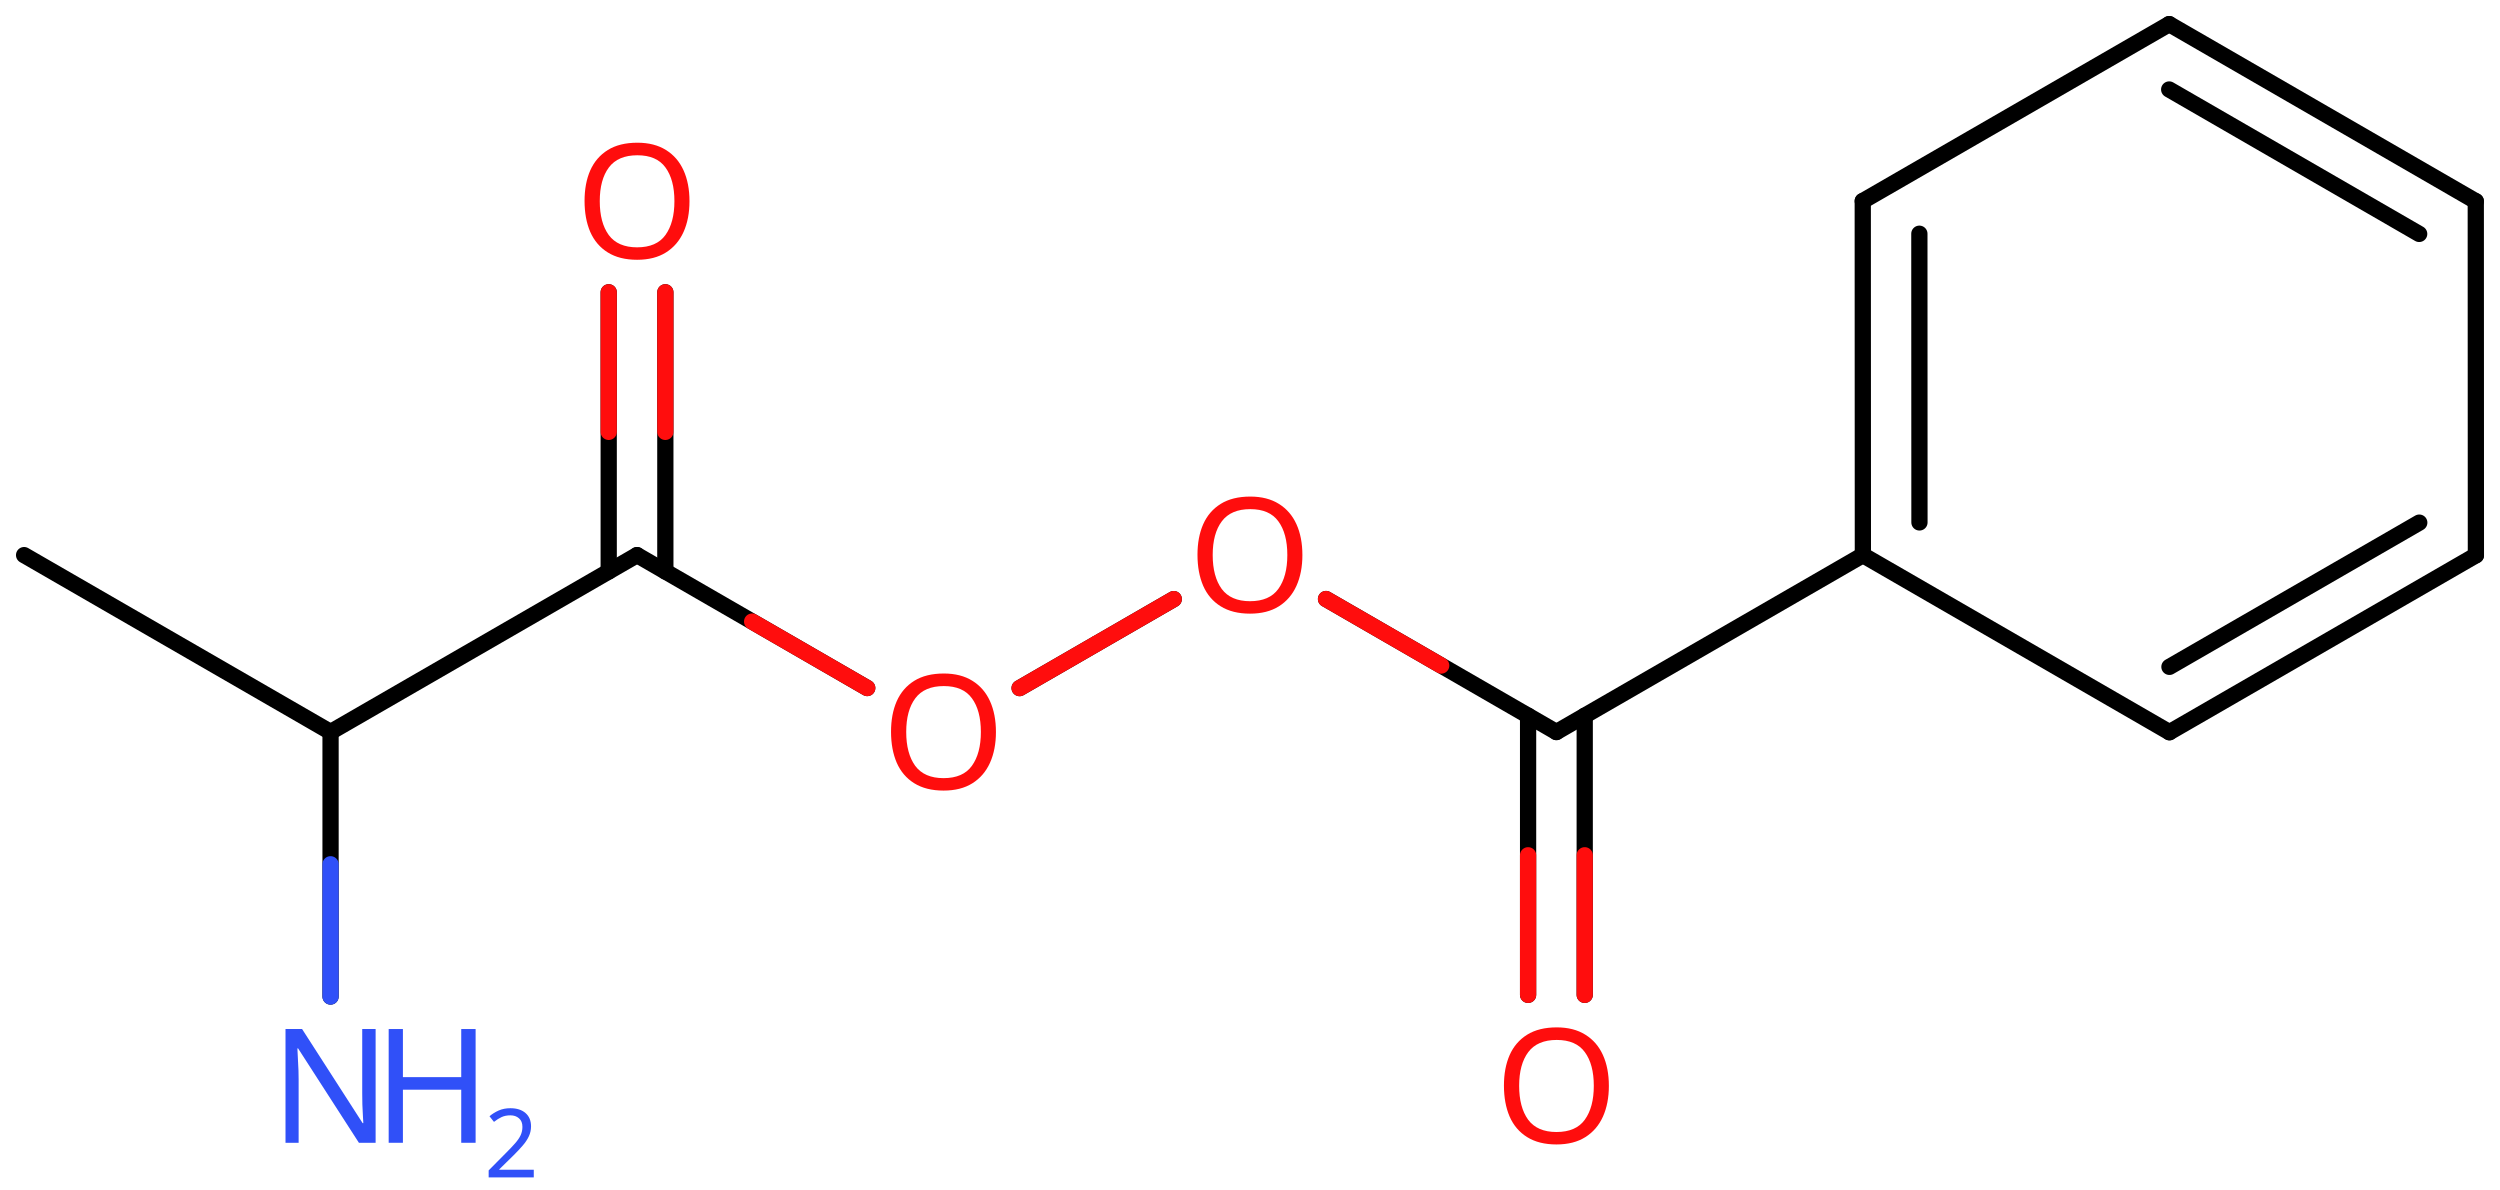 <svg xmlns="http://www.w3.org/2000/svg" xmlns:xlink="http://www.w3.org/1999/xlink" height="51.266mm" version="1.2" viewBox="0 0 107.667 51.266" width="107.667mm">
      
    <desc>Generated by the Chemistry Development Kit (http://github.com/cdk)</desc>
      
    <g fill="#FF0D0D" stroke="#000000" stroke-linecap="round" stroke-linejoin="round" stroke-width=".7">
            
        <rect fill="#FFFFFF" height="52.0" stroke="none" width="108.0" x=".0" y=".0"/>
            
        <g class="mol" id="mol1">
                  
            <line class="bond" id="mol1bnd1" x1="1.038" x2="14.236" y1="23.907" y2="31.527"/>
                  
            <line class="bond" id="mol1bnd2" x1="14.236" x2="27.435" y1="31.527" y2="23.907"/>
                  
            <g class="bond" id="mol1bnd3">
                        
                <line x1="26.215" x2="26.215" y1="24.611" y2="12.588"/>
                        
                <line x1="28.654" x2="28.654" y1="24.611" y2="12.588"/>
                      
                <line class="hi" stroke="#FF0D0D" x1="26.215" x2="26.215" y1="12.588" y2="18.599"/>
                <line class="hi" stroke="#FF0D0D" x1="28.654" x2="28.654" y1="12.588" y2="18.599"/>
            </g>
                  
            <line class="bond" id="mol1bnd4" x1="27.435" x2="37.349" y1="23.907" y2="29.631"/>
                  
            <line class="bond" id="mol1bnd5" x1="43.911" x2="50.55" y1="29.634" y2="25.801"/>
                  
            <line class="bond" id="mol1bnd6" x1="57.107" x2="67.029" y1="25.798" y2="31.527"/>
                  
            <g class="bond" id="mol1bnd7">
                        
                <line x1="68.249" x2="68.249" y1="30.823" y2="42.845"/>
                        
                <line x1="65.81" x2="65.81" y1="30.823" y2="42.845"/>
                      
                <line class="hi" stroke="#FF0D0D" x1="68.249" x2="68.249" y1="42.845" y2="36.834"/>
                <line class="hi" stroke="#FF0D0D" x1="65.81" x2="65.81" y1="42.845" y2="36.834"/>
            </g>
                  
            <line class="bond" id="mol1bnd8" x1="67.029" x2="80.228" y1="31.527" y2="23.907"/>
                  
            <g class="bond" id="mol1bnd9">
                        
                <line x1="80.223" x2="80.228" y1="8.658" y2="23.907"/>
                        
                <line x1="82.661" x2="82.665" y1="10.066" y2="22.499"/>
                      
            </g>
                  
            <line class="bond" id="mol1bnd10" x1="80.223" x2="93.421" y1="8.658" y2="1.038"/>
                  
            <g class="bond" id="mol1bnd11">
                        
                <line x1="106.624" x2="93.421" y1="8.667" y2="1.038"/>
                        
                <line x1="104.186" x2="93.42" y1="10.074" y2="3.854"/>
                      
            </g>
                  
            <line class="bond" id="mol1bnd12" x1="106.624" x2="106.629" y1="8.667" y2="23.915"/>
                  
            <g class="bond" id="mol1bnd13">
                        
                <line x1="93.431" x2="106.629" y1="31.535" y2="23.915"/>
                        
                <line x1="93.431" x2="104.19" y1="28.719" y2="22.508"/>
                      
            </g>
                  
            <line class="bond" id="mol1bnd14" x1="80.228" x2="93.431" y1="23.907" y2="31.535"/>
                  
            <line class="bond" id="mol1bnd15" x1="14.236" x2="14.236" y1="31.527" y2="42.917"/>
                  
            <path class="atom" d="M29.694 8.664q-.0 .756 -.256 1.327q-.256 .566 -.756 .881q-.5 .316 -1.244 .316q-.756 -.0 -1.262 -.316q-.506 -.315 -.757 -.887q-.244 -.571 -.244 -1.333q.0 -.75 .244 -1.31q.251 -.565 .757 -.881q.506 -.315 1.274 -.315q.732 -.0 1.232 .315q.5 .31 .756 .875q.256 .566 .256 1.328zM25.83 8.664q.0 .922 .387 1.458q.393 .53 1.221 .53q.839 .0 1.22 -.53q.387 -.536 .387 -1.458q-.0 -.929 -.387 -1.453q-.381 -.524 -1.208 -.524q-.834 .0 -1.227 .524q-.393 .524 -.393 1.453z" id="mol1atm4" stroke="none"/>
                  
            <path class="atom" d="M42.892 31.524q.0 .756 -.256 1.327q-.256 .566 -.756 .881q-.5 .316 -1.244 .316q-.756 -.0 -1.262 -.316q-.506 -.315 -.756 -.887q-.244 -.571 -.244 -1.333q-.0 -.75 .244 -1.31q.25 -.565 .756 -.881q.506 -.315 1.274 -.315q.732 -.0 1.232 .315q.5 .31 .756 .875q.256 .566 .256 1.328zM39.028 31.524q.0 .922 .387 1.458q.393 .53 1.221 .53q.839 .0 1.22 -.53q.387 -.536 .387 -1.458q.0 -.929 -.387 -1.453q-.381 -.524 -1.208 -.524q-.834 .0 -1.227 .524q-.393 .524 -.393 1.453z" id="mol1atm5" stroke="none"/>
                  
            <path class="atom" d="M56.09 23.904q.0 .756 -.256 1.327q-.256 .566 -.756 .881q-.5 .316 -1.244 .316q-.756 -.0 -1.262 -.316q-.506 -.315 -.756 -.887q-.244 -.571 -.244 -1.333q-.0 -.75 .244 -1.31q.25 -.565 .756 -.881q.506 -.315 1.274 -.315q.732 -.0 1.232 .315q.5 .31 .756 .875q.256 .566 .256 1.328zM52.227 23.904q-.0 .922 .387 1.458q.393 .53 1.22 .53q.839 .0 1.22 -.53q.387 -.536 .387 -1.458q.0 -.929 -.387 -1.453q-.381 -.524 -1.208 -.524q-.833 .0 -1.226 .524q-.393 .524 -.393 1.453z" id="mol1atm6" stroke="none"/>
                  
            <path class="atom" d="M69.289 46.764q-.0 .756 -.256 1.327q-.256 .566 -.757 .881q-.5 .316 -1.244 .316q-.756 -.0 -1.262 -.316q-.506 -.315 -.756 -.887q-.244 -.571 -.244 -1.333q.0 -.75 .244 -1.31q.25 -.565 .756 -.881q.506 -.315 1.274 -.315q.732 -.0 1.232 .315q.501 .31 .757 .875q.256 .566 .256 1.328zM65.425 46.764q-.0 .922 .387 1.458q.393 .53 1.22 .53q.84 .0 1.221 -.53q.387 -.536 .387 -1.458q-.0 -.929 -.387 -1.453q-.381 -.524 -1.209 -.524q-.833 .0 -1.226 .524q-.393 .524 -.393 1.453z" id="mol1atm8" stroke="none"/>
                  
            <g class="atom" id="mol1atm15">
                        
                <path d="M16.177 49.216h-.72l-2.62 -4.066h-.029q.012 .239 .029 .596q.024 .357 .024 .732v2.738h-.565v-4.899h.714l2.608 4.054h.029q-.006 -.107 -.018 -.327q-.011 -.221 -.023 -.477q-.006 -.262 -.006 -.482v-2.768h.577v4.899z" fill="#3050F8" stroke="none"/>
                        
                <path d="M20.483 49.216h-.619v-2.286h-2.512v2.286h-.613v-4.899h.613v2.072h2.512v-2.072h.619v4.899z" fill="#3050F8" stroke="none"/>
                        
                <path d="M22.988 50.706h-1.943v-.3l.772 -.779q.221 -.221 .371 -.393q.154 -.175 .232 -.339q.079 -.168 .079 -.364q-.0 -.243 -.147 -.368q-.143 -.129 -.371 -.129q-.214 .0 -.379 .075q-.161 .075 -.328 .207l-.193 -.243q.171 -.146 .393 -.246q.225 -.1 .507 -.1q.411 -.0 .65 .207q.239 .207 .239 .575q.0 .229 -.096 .432q-.093 .2 -.265 .397q-.167 .196 -.392 .418l-.615 .603v.018h1.486v.329z" fill="#3050F8" stroke="none"/>
                      
            </g>
                
            <line class="hi" id="mol1bnd4" stroke="#FF0D0D" x1="37.349" x2="32.392" y1="29.631" y2="26.769"/>
            <line class="hi" id="mol1bnd5" stroke="#FF0D0D" x1="43.911" x2="47.23" y1="29.634" y2="27.718"/>
            <line class="hi" id="mol1bnd5" stroke="#FF0D0D" x1="50.55" x2="47.23" y1="25.801" y2="27.718"/>
            <line class="hi" id="mol1bnd6" stroke="#FF0D0D" x1="57.107" x2="62.068" y1="25.798" y2="28.663"/>
            <line class="hi" id="mol1bnd15" stroke="#3050F8" x1="14.236" x2="14.236" y1="42.917" y2="37.222"/>
        </g>
          
    </g>
    
</svg>
